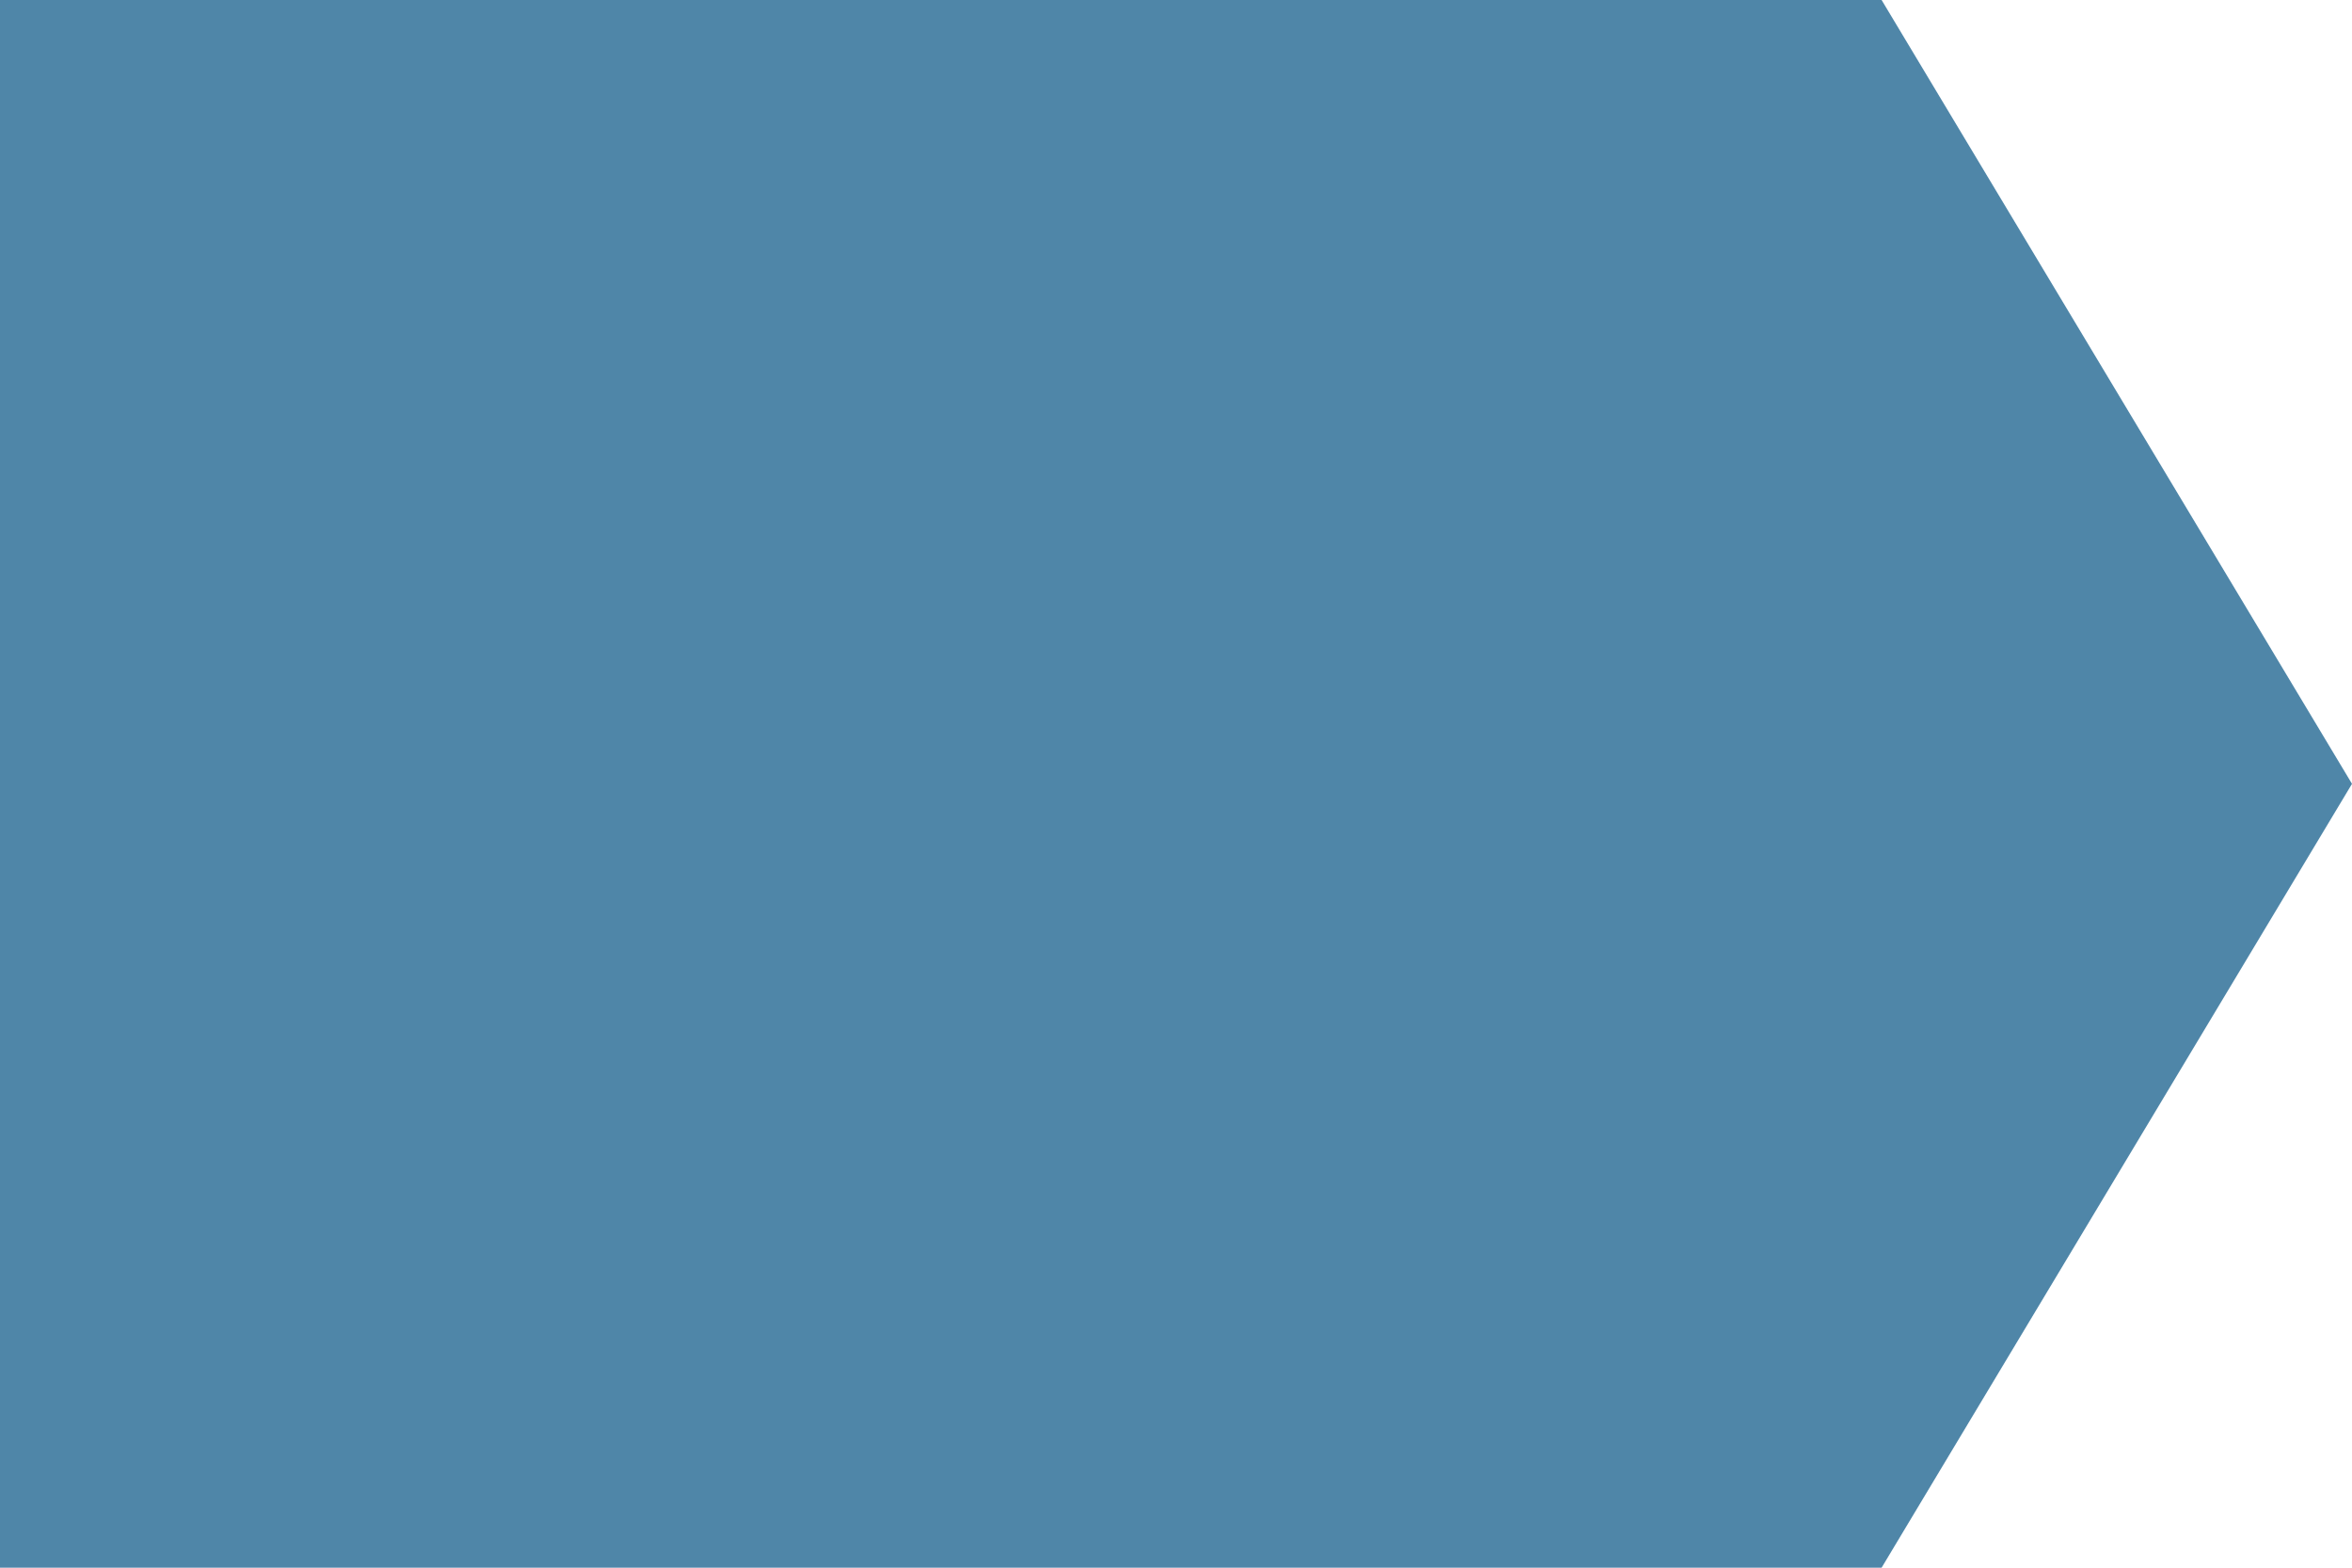 <svg width="30" height="20" viewBox="0 0 30 20" fill="none" xmlns="http://www.w3.org/2000/svg">
<rect width="24" height="20" fill="#4F86A8"/>
<path d="M30 10L24 20L24 0L30 10Z" fill="#4F86A8"/>
</svg>
